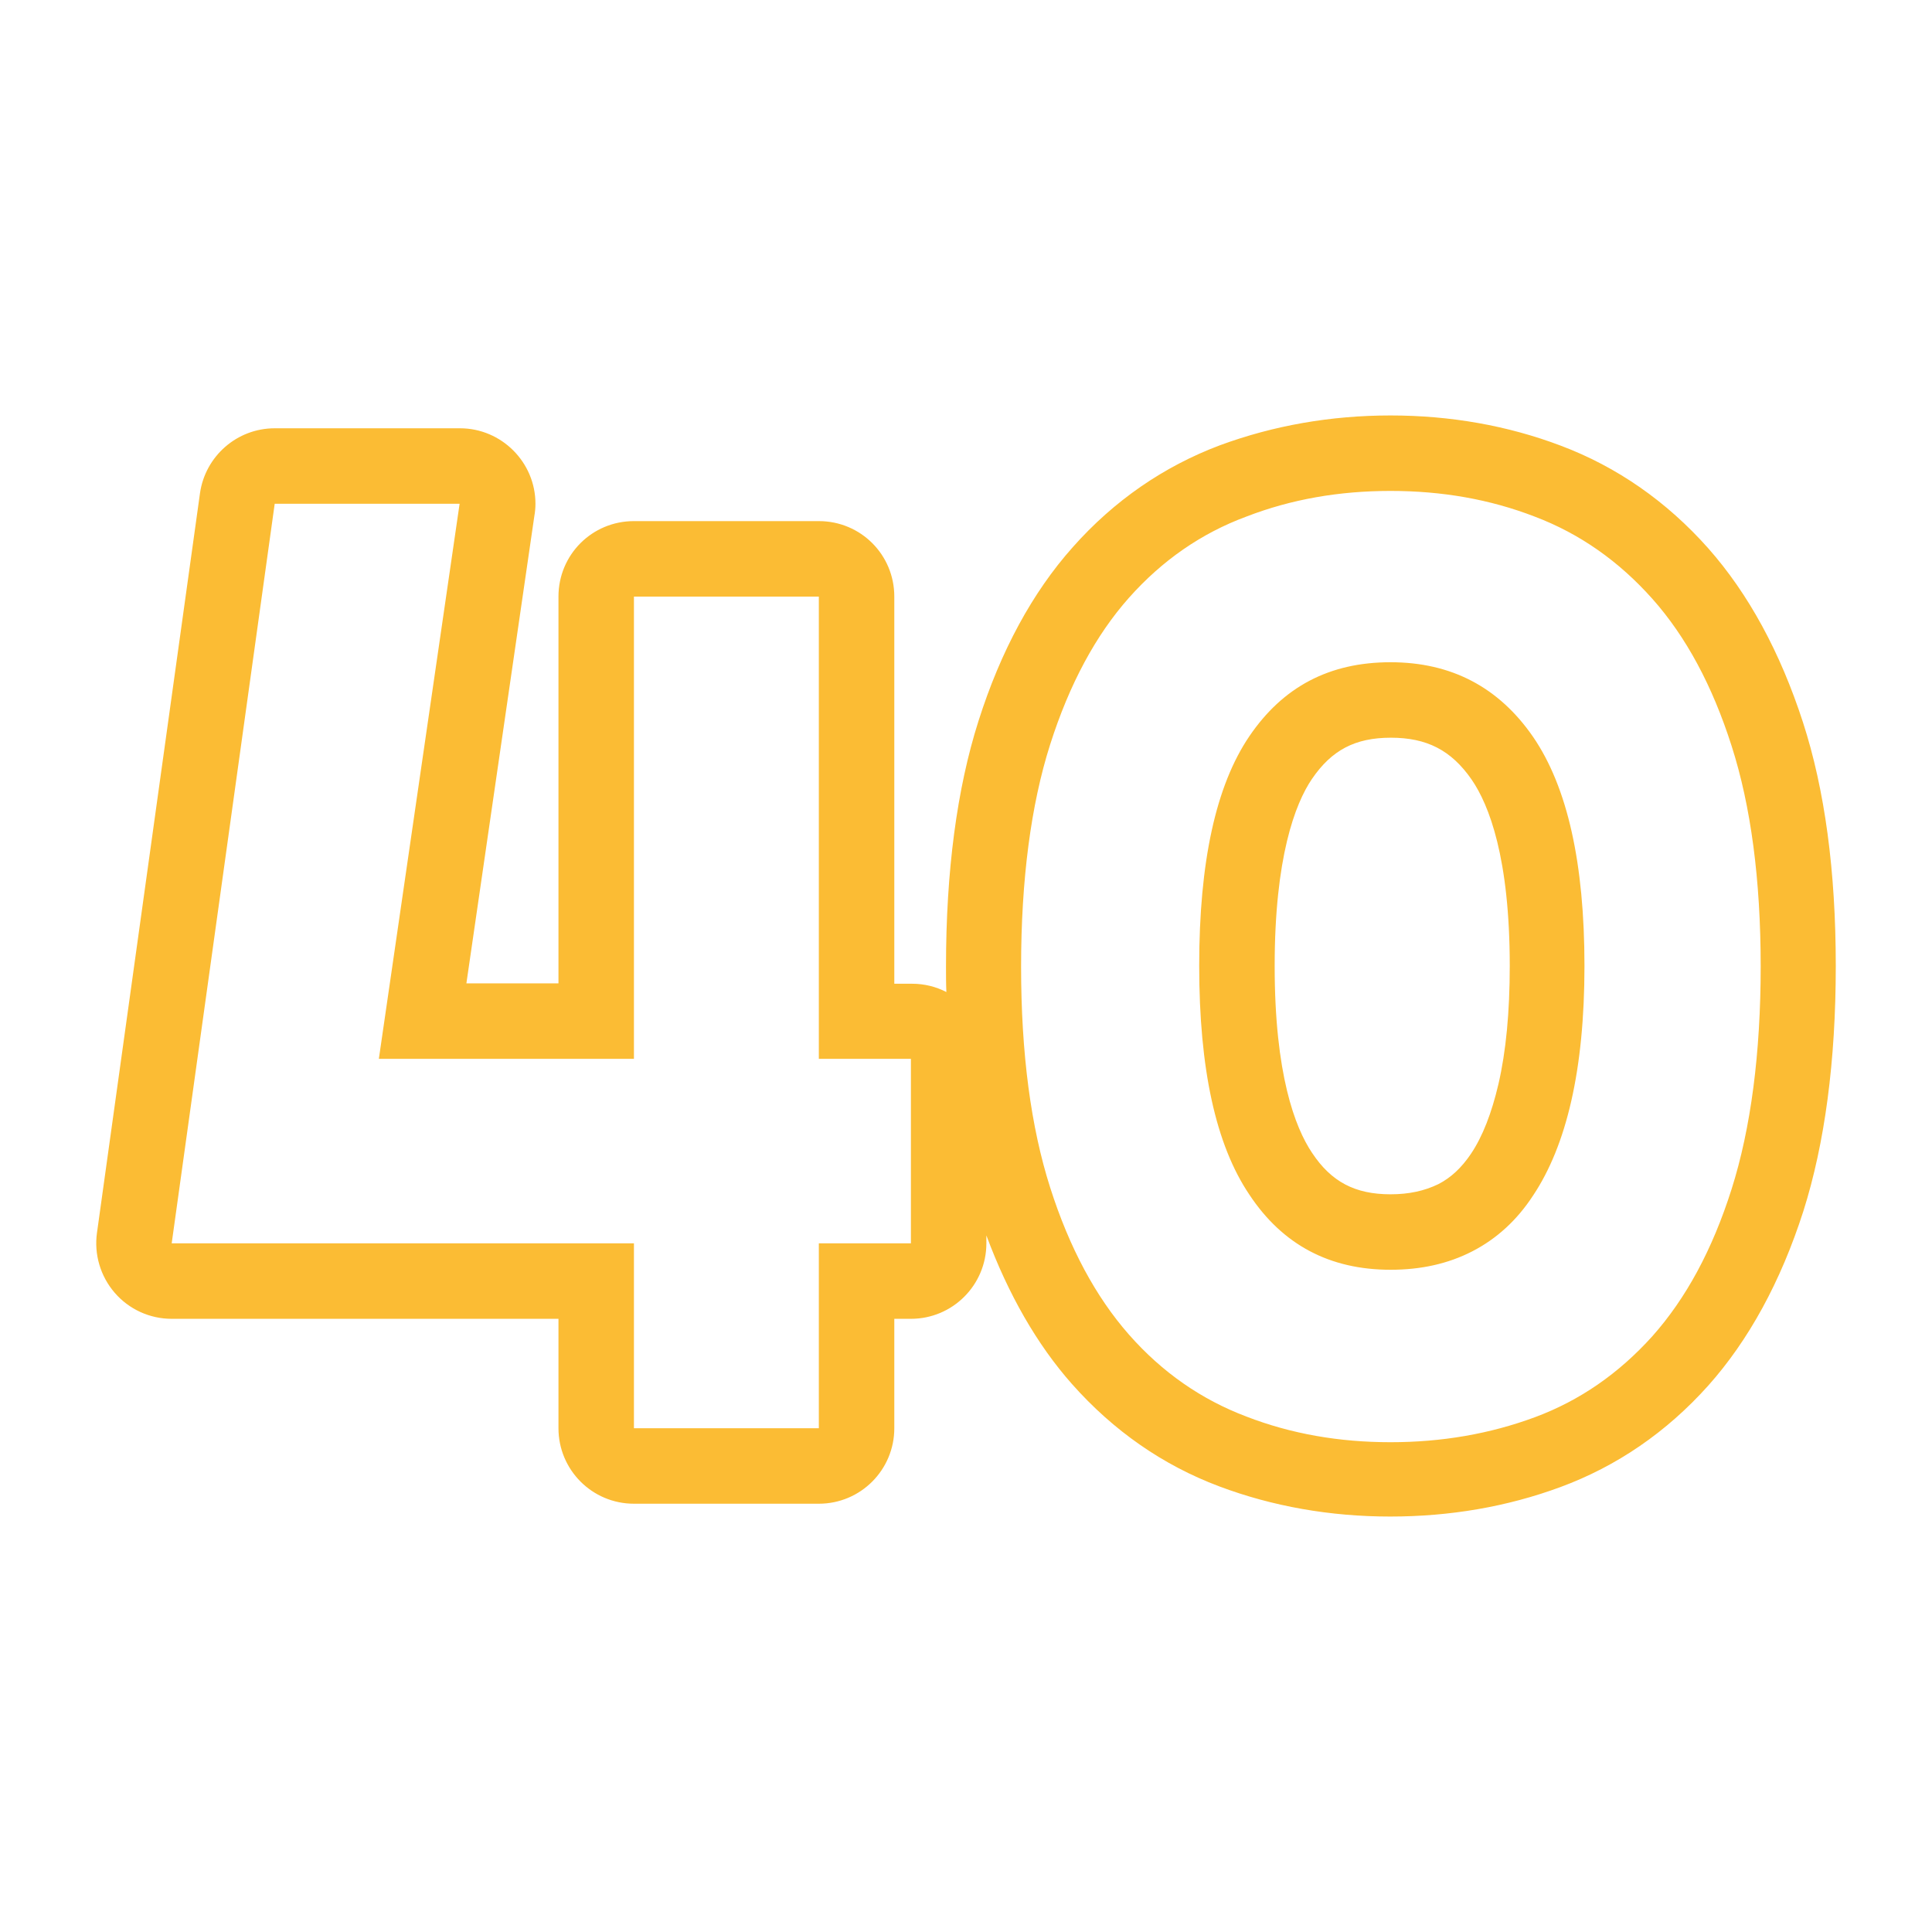 <svg xmlns="http://www.w3.org/2000/svg" xmlns:xlink="http://www.w3.org/1999/xlink" width="512" height="512" x="0" y="0" viewBox="0 0 512 512" style="enable-background:new 0 0 512 512" xml:space="preserve" class=""><g><path d="M368.5 130.1c13.6 0 26.3 2.2 38.2 6.8 11.9 4.5 22.3 11.8 31.2 21.8s15.9 23 21 39c5.1 15.9 7.7 35.4 7.7 58.4s-2.6 42.9-7.7 59-12.1 29-21 39c-8.9 9.9-19.3 17.1-31.2 21.5s-24.6 6.6-38.2 6.6-26.3-2.2-38.2-6.8c-11.9-4.5-22.3-11.7-31.1-21.7s-15.8-23-20.9-39-7.7-35.5-7.7-58.5 2.6-42.9 7.7-58.9 12.1-29 20.9-38.9 19.2-17.1 31.1-21.5c11.9-4.6 24.6-6.8 38.2-6.8m0 206.4c8.1 0 15.3-1.6 21.7-4.9s11.8-8.2 16.1-14.8c4.4-6.6 7.8-14.9 10.1-25s3.5-22 3.5-35.8c0-27.2-4.5-47.4-13.6-60.7-9.1-13.2-21.7-19.8-37.8-19.8-16.2 0-28.5 6.5-37.4 19.6s-13.3 33.4-13.3 60.8 4.4 47.5 13.3 60.7c8.8 13.3 21.3 19.9 37.4 19.9m-246.7-203-21.4 147.1H168V158.1h49v122.5h24.4v48.9H217v49h-49v-49H45.5l27.3-196zm246.7-23.4c-15.9 0-31.1 2.7-45.2 7.9-14.9 5.6-28.1 14.7-39 27-10.7 12-19.1 27.5-25 46.1-5.7 17.9-8.6 39.8-8.6 65 0 2.3 0 4.6.1 6.8-2.7-1.4-5.8-2.2-9.1-2.2H237V158.1c0-11.1-8.9-20-20-20h-49c-11.1 0-20 8.9-20 20v102.5h-24.4l18-123.8c.2-1.1.3-2.2.3-3.3 0-11-9-20-20-20H72.8c-10 0-18.4 7.4-19.8 17.2l-27.3 196c-.8 5.7.9 11.5 4.7 15.9s9.3 6.9 15.1 6.9H148v29c0 11 8.9 20 20 20h49c11.1 0 20-9 20-20v-29h4.4c11.1 0 20-9 20-20v-2.1c5.8 15.6 13.4 28.9 22.7 39.4 11 12.4 24.1 21.5 39 27.1 14.1 5.3 29.4 8 45.3 8s31-2.6 45.1-7.8c14.9-5.5 28.1-14.5 39.2-26.9 10.7-12 19.2-27.5 25.2-46.2 5.7-18 8.6-39.8 8.6-65s-2.9-46.7-8.7-64.6c-6-18.5-14.4-34-25.1-46.1-11-12.4-24.2-21.6-39.1-27.2-14-5.3-29.2-8-45.1-8zm0 206.4c-9.4 0-15.7-3.3-20.8-11-4.5-6.7-9.9-20.8-9.9-49.5s5.4-43 9.9-49.6c5.2-7.6 11.4-10.9 20.9-10.9s16 3.3 21.4 11.1c4.6 6.7 10.1 20.7 10.1 49.4 0 12.2-1 22.7-3 31.3-1.8 7.7-4.2 13.9-7.3 18.5-2.5 3.7-5.3 6.3-8.6 8-3.7 1.8-7.8 2.7-12.7 2.7z" fill="#FBBC34" opacity="1" data-original="#000000" class=""></path></g></svg>